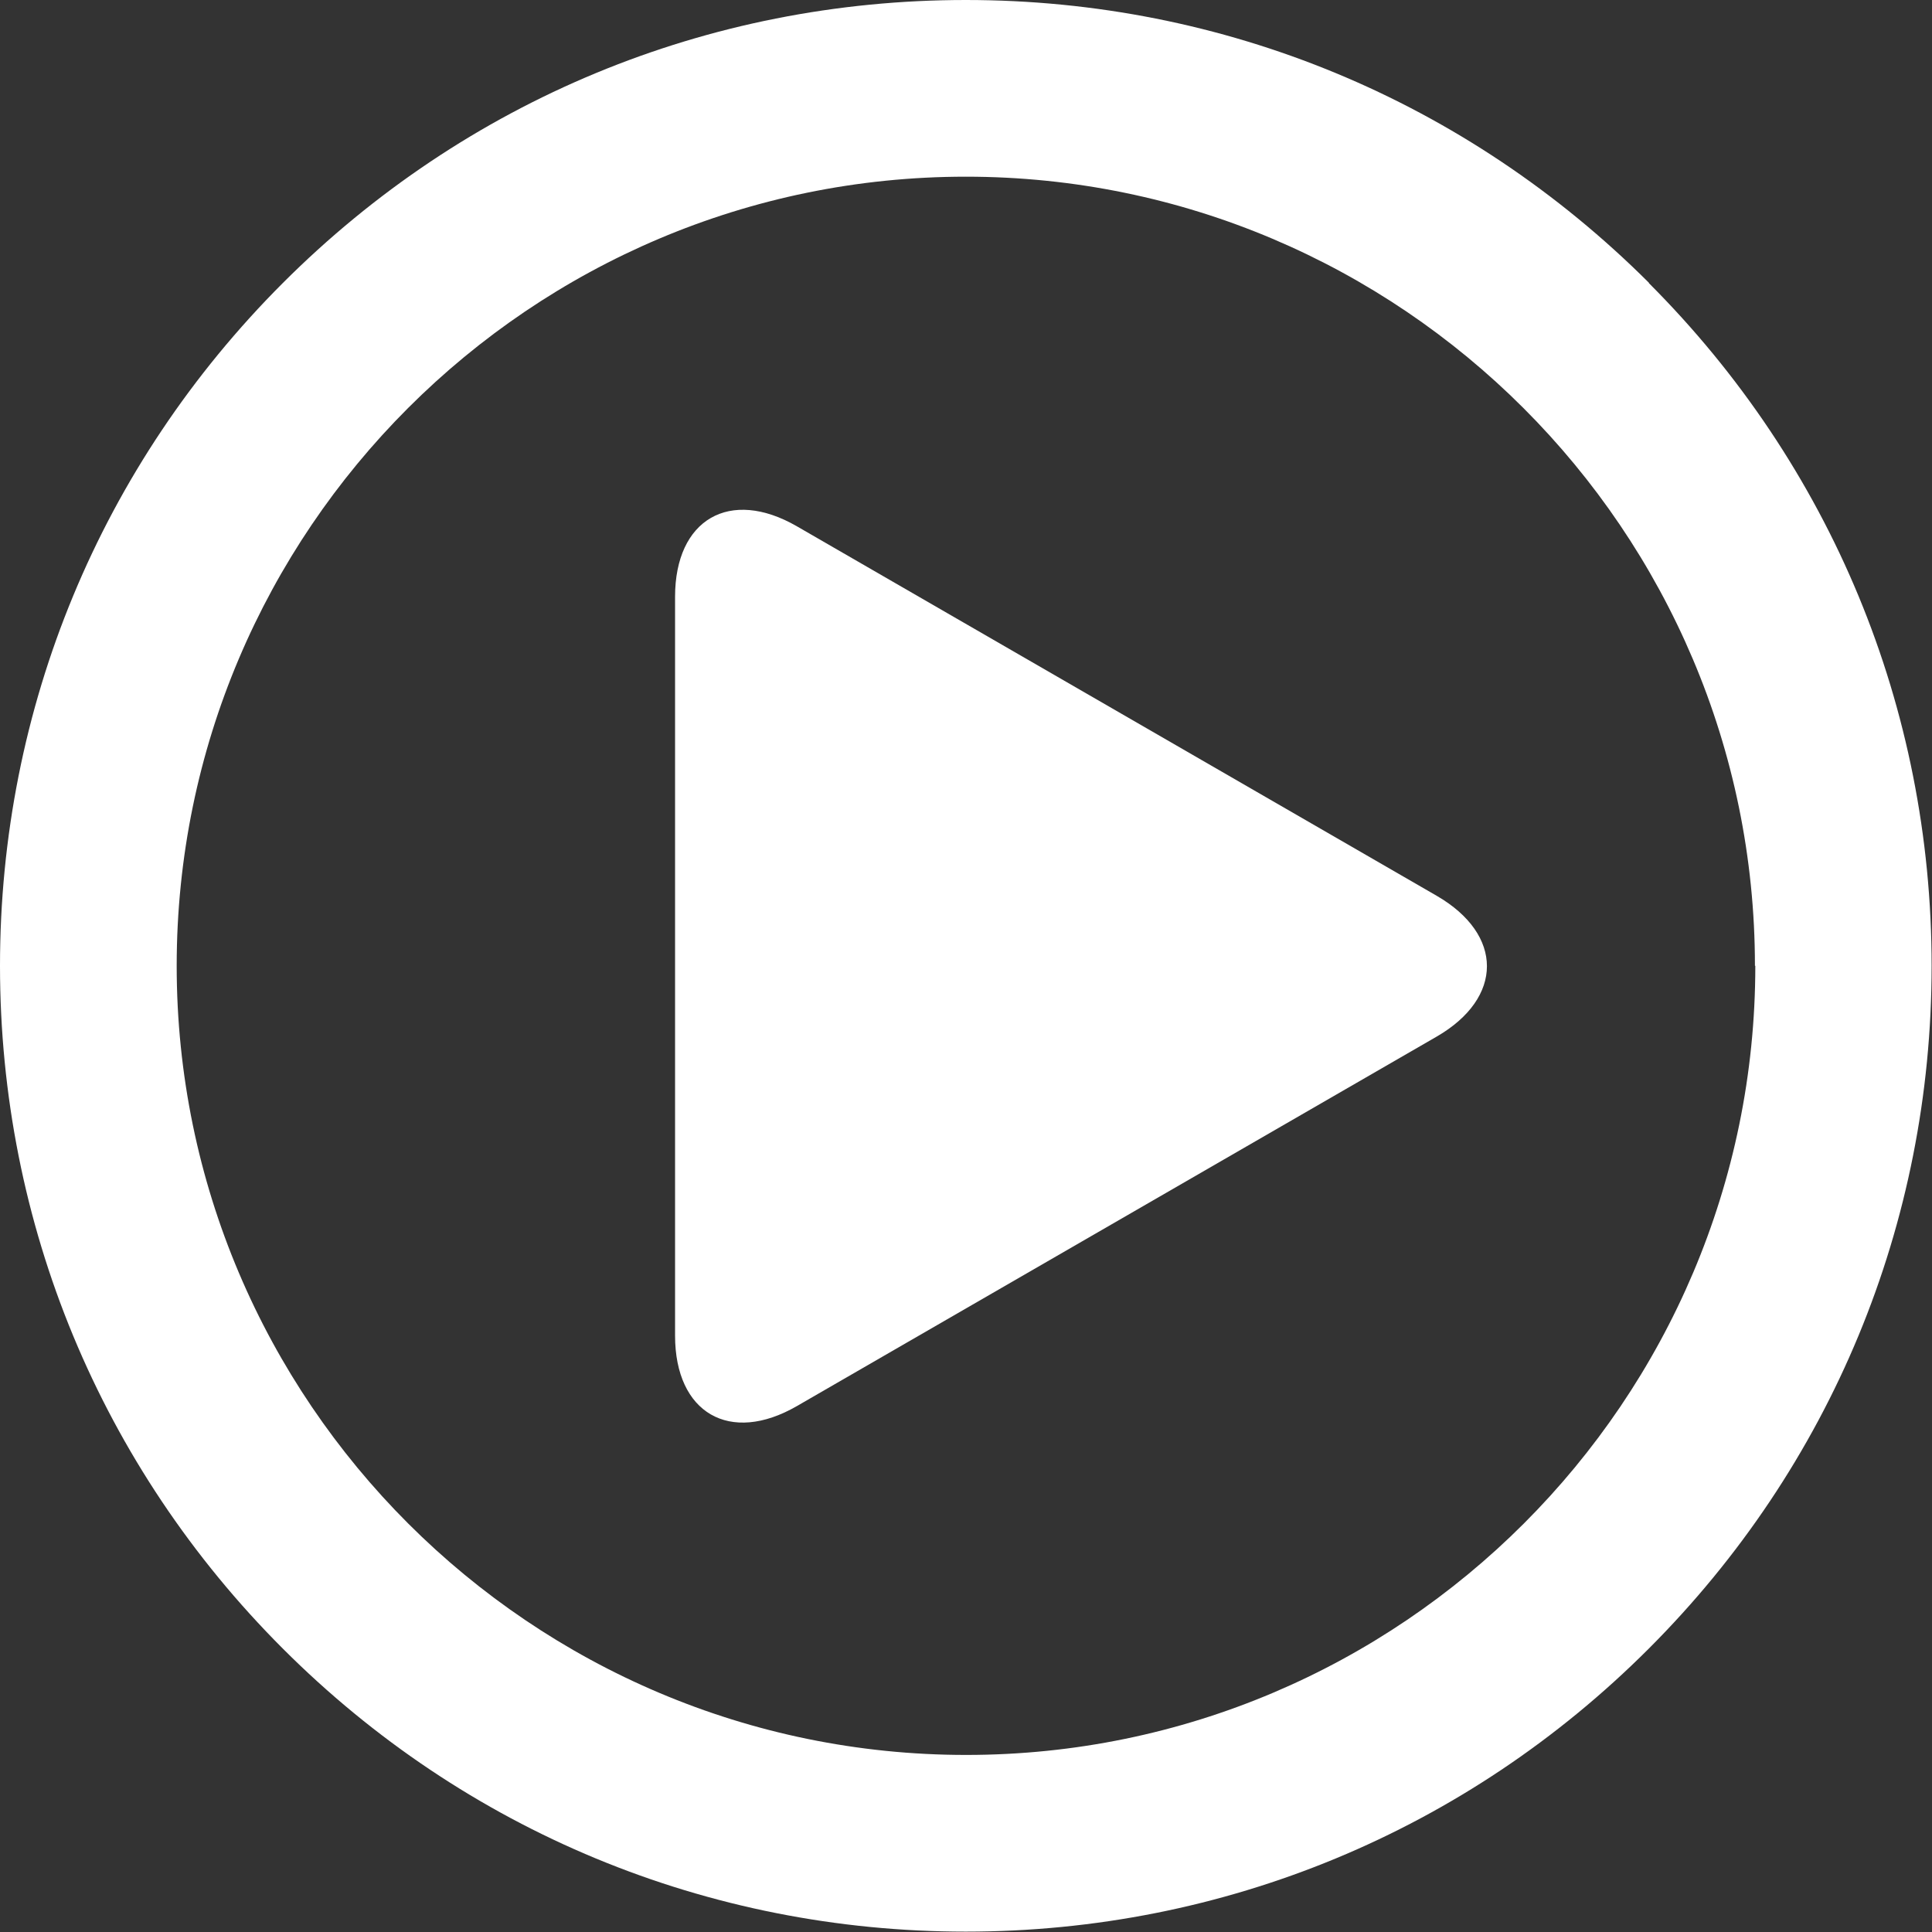 <?xml version="1.0" encoding="UTF-8"?><svg id="Layer_9" xmlns="http://www.w3.org/2000/svg" viewBox="0 0 51.83 51.83"><rect x="0" y="0" width="51.83" height="51.83" fill="#333333" stroke="none"/><defs><style>.cls-1{fill:#fff;}</style></defs><path class="cls-1" d="m44.24,7.59C39.34,2.7,32.84,0,25.91,0S12.48,2.7,7.59,7.59C2.7,12.48,0,18.99,0,25.91s2.7,13.43,7.59,18.32c4.89,4.89,11.4,7.59,18.32,7.59s13.43-2.7,18.32-7.59c4.89-4.89,7.59-11.4,7.59-18.32s-2.7-13.43-7.59-18.32Zm2.85,18.32c0,11.67-9.5,21.17-21.17,21.17S4.74,37.59,4.74,25.91,14.24,4.74,25.91,4.74s21.17,9.5,21.17,21.17Z"/><path class="cls-1" d="m38.54,24.03l-17.16-9.91c-1.8-1.04-3.27-.19-3.27,1.89v19.82c0,2.08,1.47,2.93,3.27,1.89l17.16-9.91c1.8-1.04,1.8-2.74,0-3.78Z"/></svg>